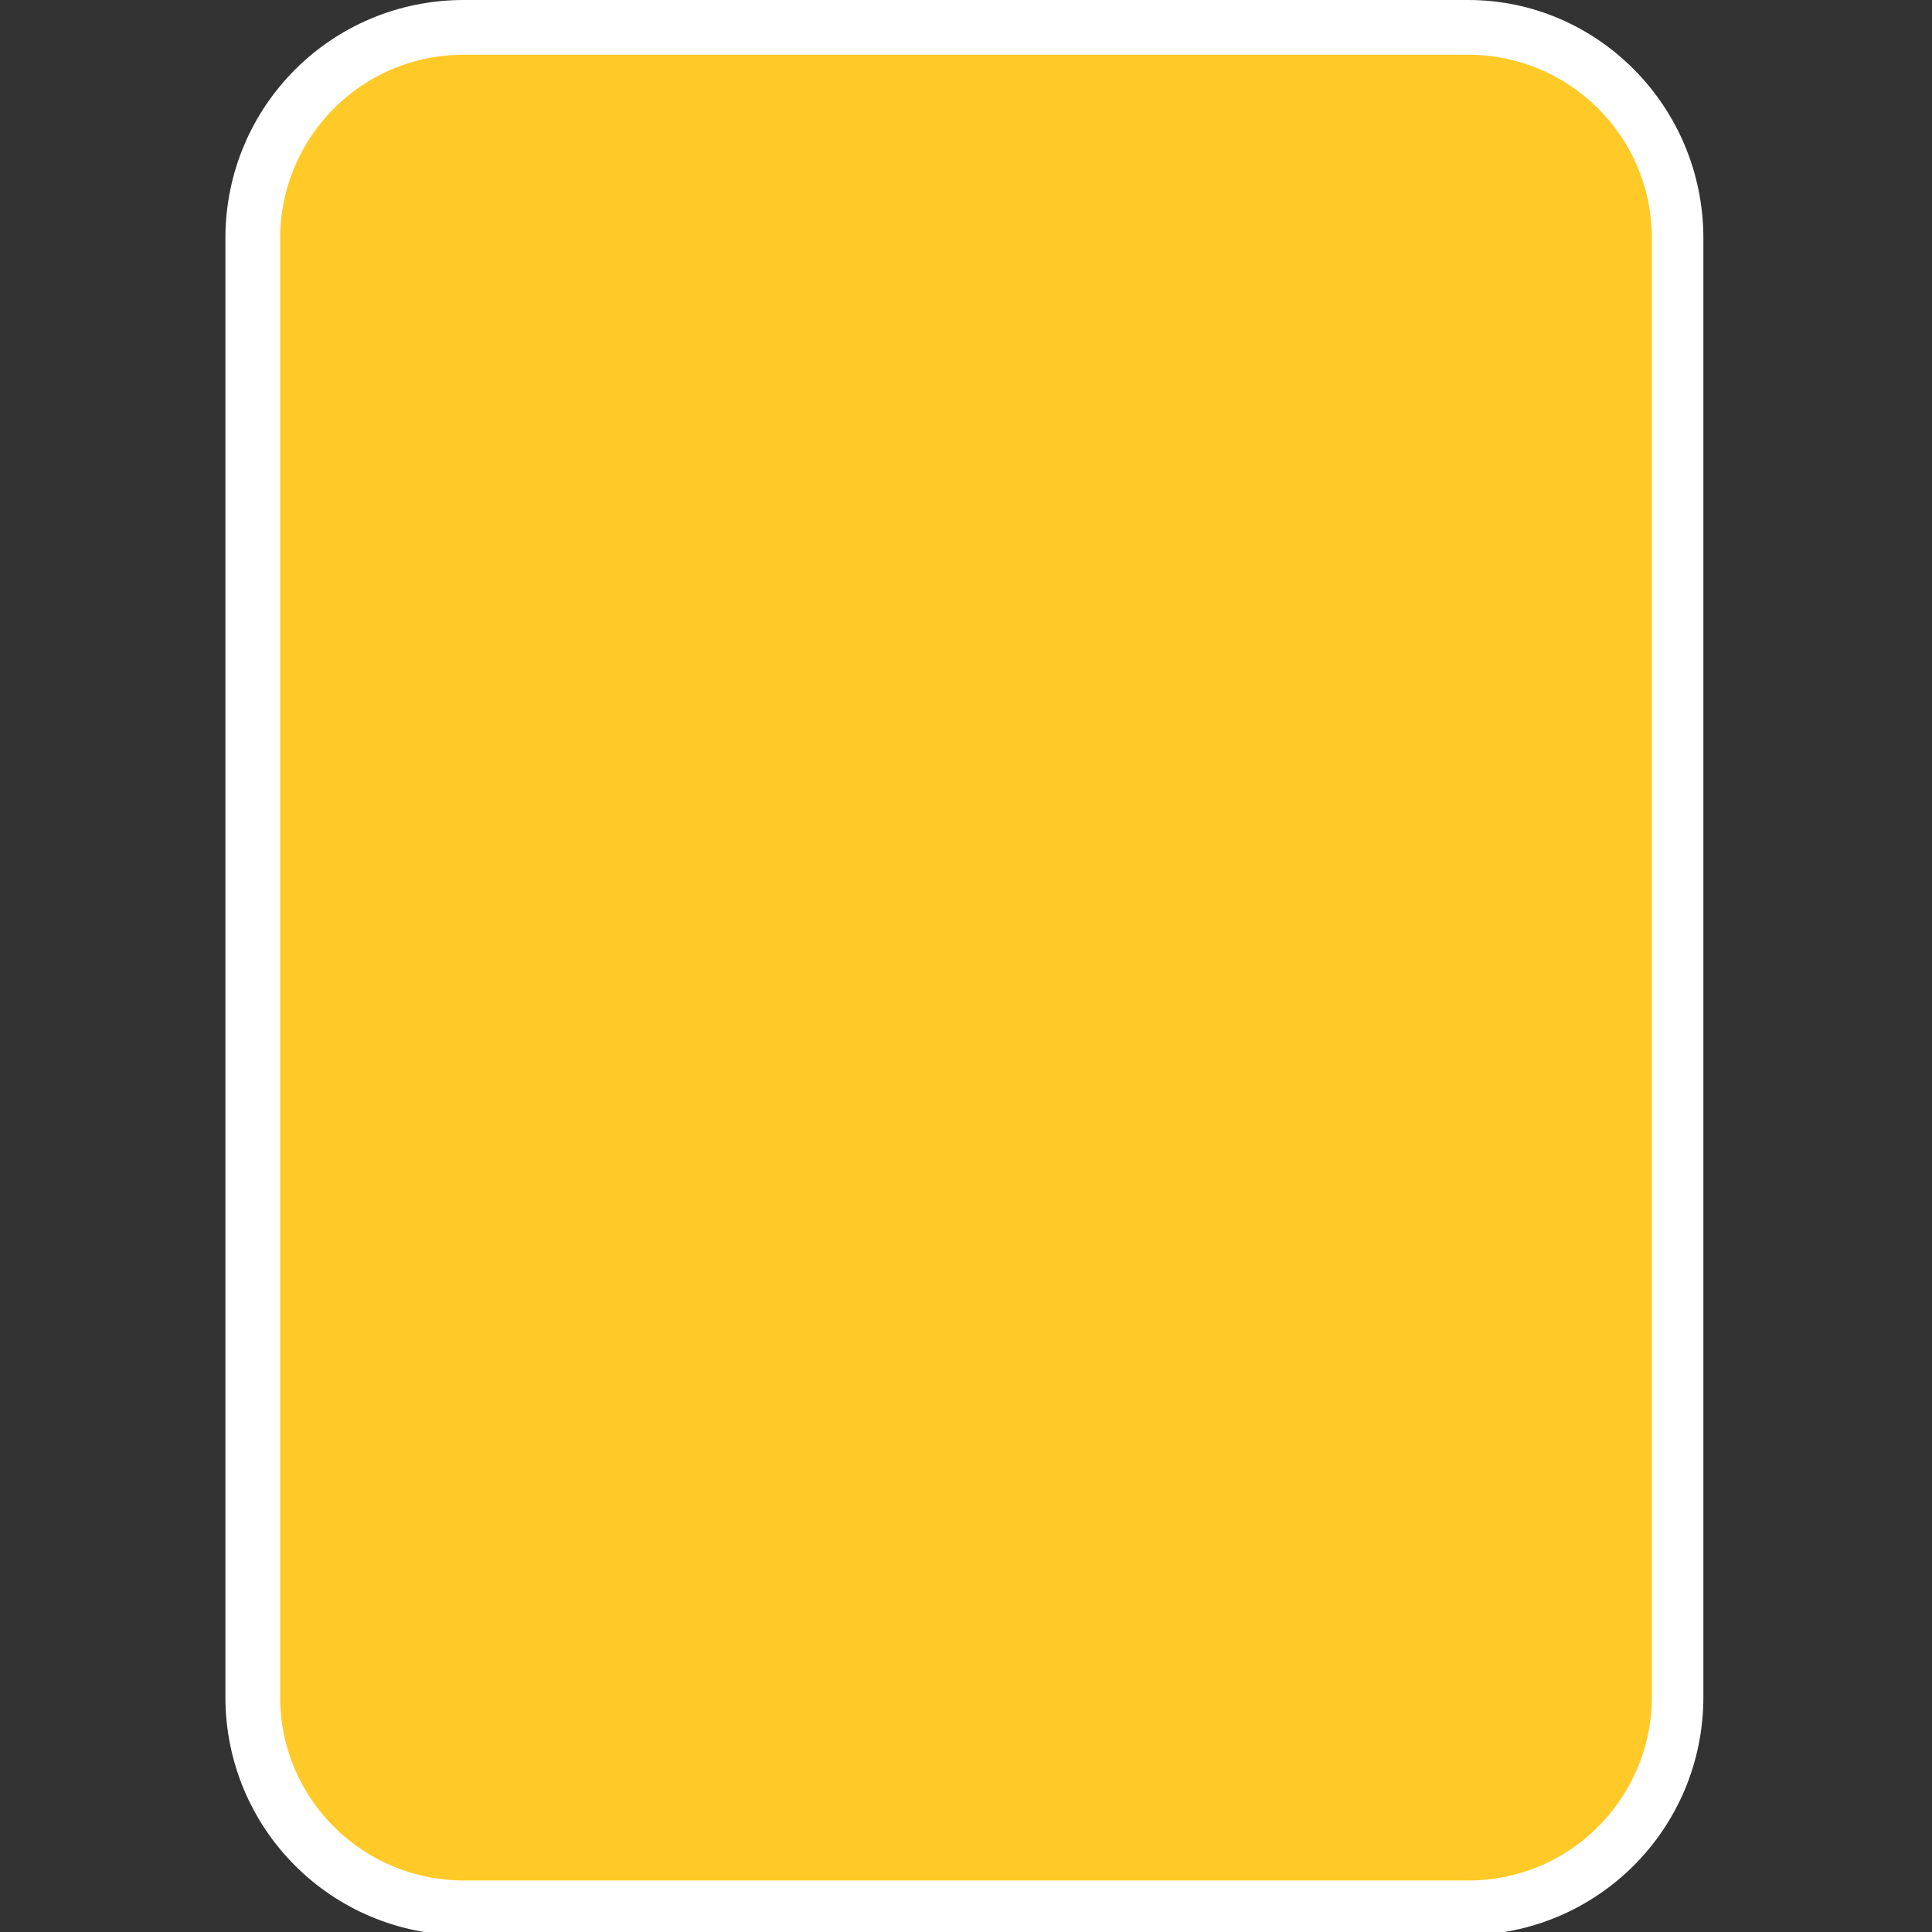 <?xml version="1.0" encoding="utf-8"?>
<!-- Generator: Adobe Illustrator 27.0.1, SVG Export Plug-In . SVG Version: 6.00 Build 0)  -->
<svg version="1.1" id="Layer_1" xmlns="http://www.w3.org/2000/svg" xmlns:xlink="http://www.w3.org/1999/xlink" x="0px" y="0px"
	 viewBox="0 0 60 60" style="enable-background:new 0 0 60 60;" xml:space="preserve">
<rect x="0" y="0" width="60" height="60" fill="#333333" stroke="none"/>
<style type="text/css">
	.st0{fill:#FFCA28;}
	.st1{fill:#FFFFFF;}
</style>
<g>
	<path class="st0" d="M14.4,59.1c-3.6,0-6.5-2.9-6.5-6.5V7.4c0-3.6,2.9-6.5,6.5-6.5h31.1c3.6,0,6.5,2.9,6.5,6.5v45.3
		c0,3.6-2.9,6.5-6.5,6.5H14.4z"/>
	<path class="st1" d="M45.6,1.7c3.1,0,5.7,2.5,5.7,5.7v45.3c0,3.1-2.5,5.7-5.7,5.7H14.4c-3.1,0-5.7-2.5-5.7-5.7V7.4
		c0-3.1,2.5-5.7,5.7-5.7H45.6 M45.6,0H14.4c-4.1,0-7.4,3.3-7.4,7.4v45.3c0,4.1,3.3,7.4,7.4,7.4h31.1c4.1,0,7.4-3.3,7.4-7.4V7.4
		C52.9,3.3,49.6,0,45.6,0L45.6,0z"/>
</g>
</svg>
